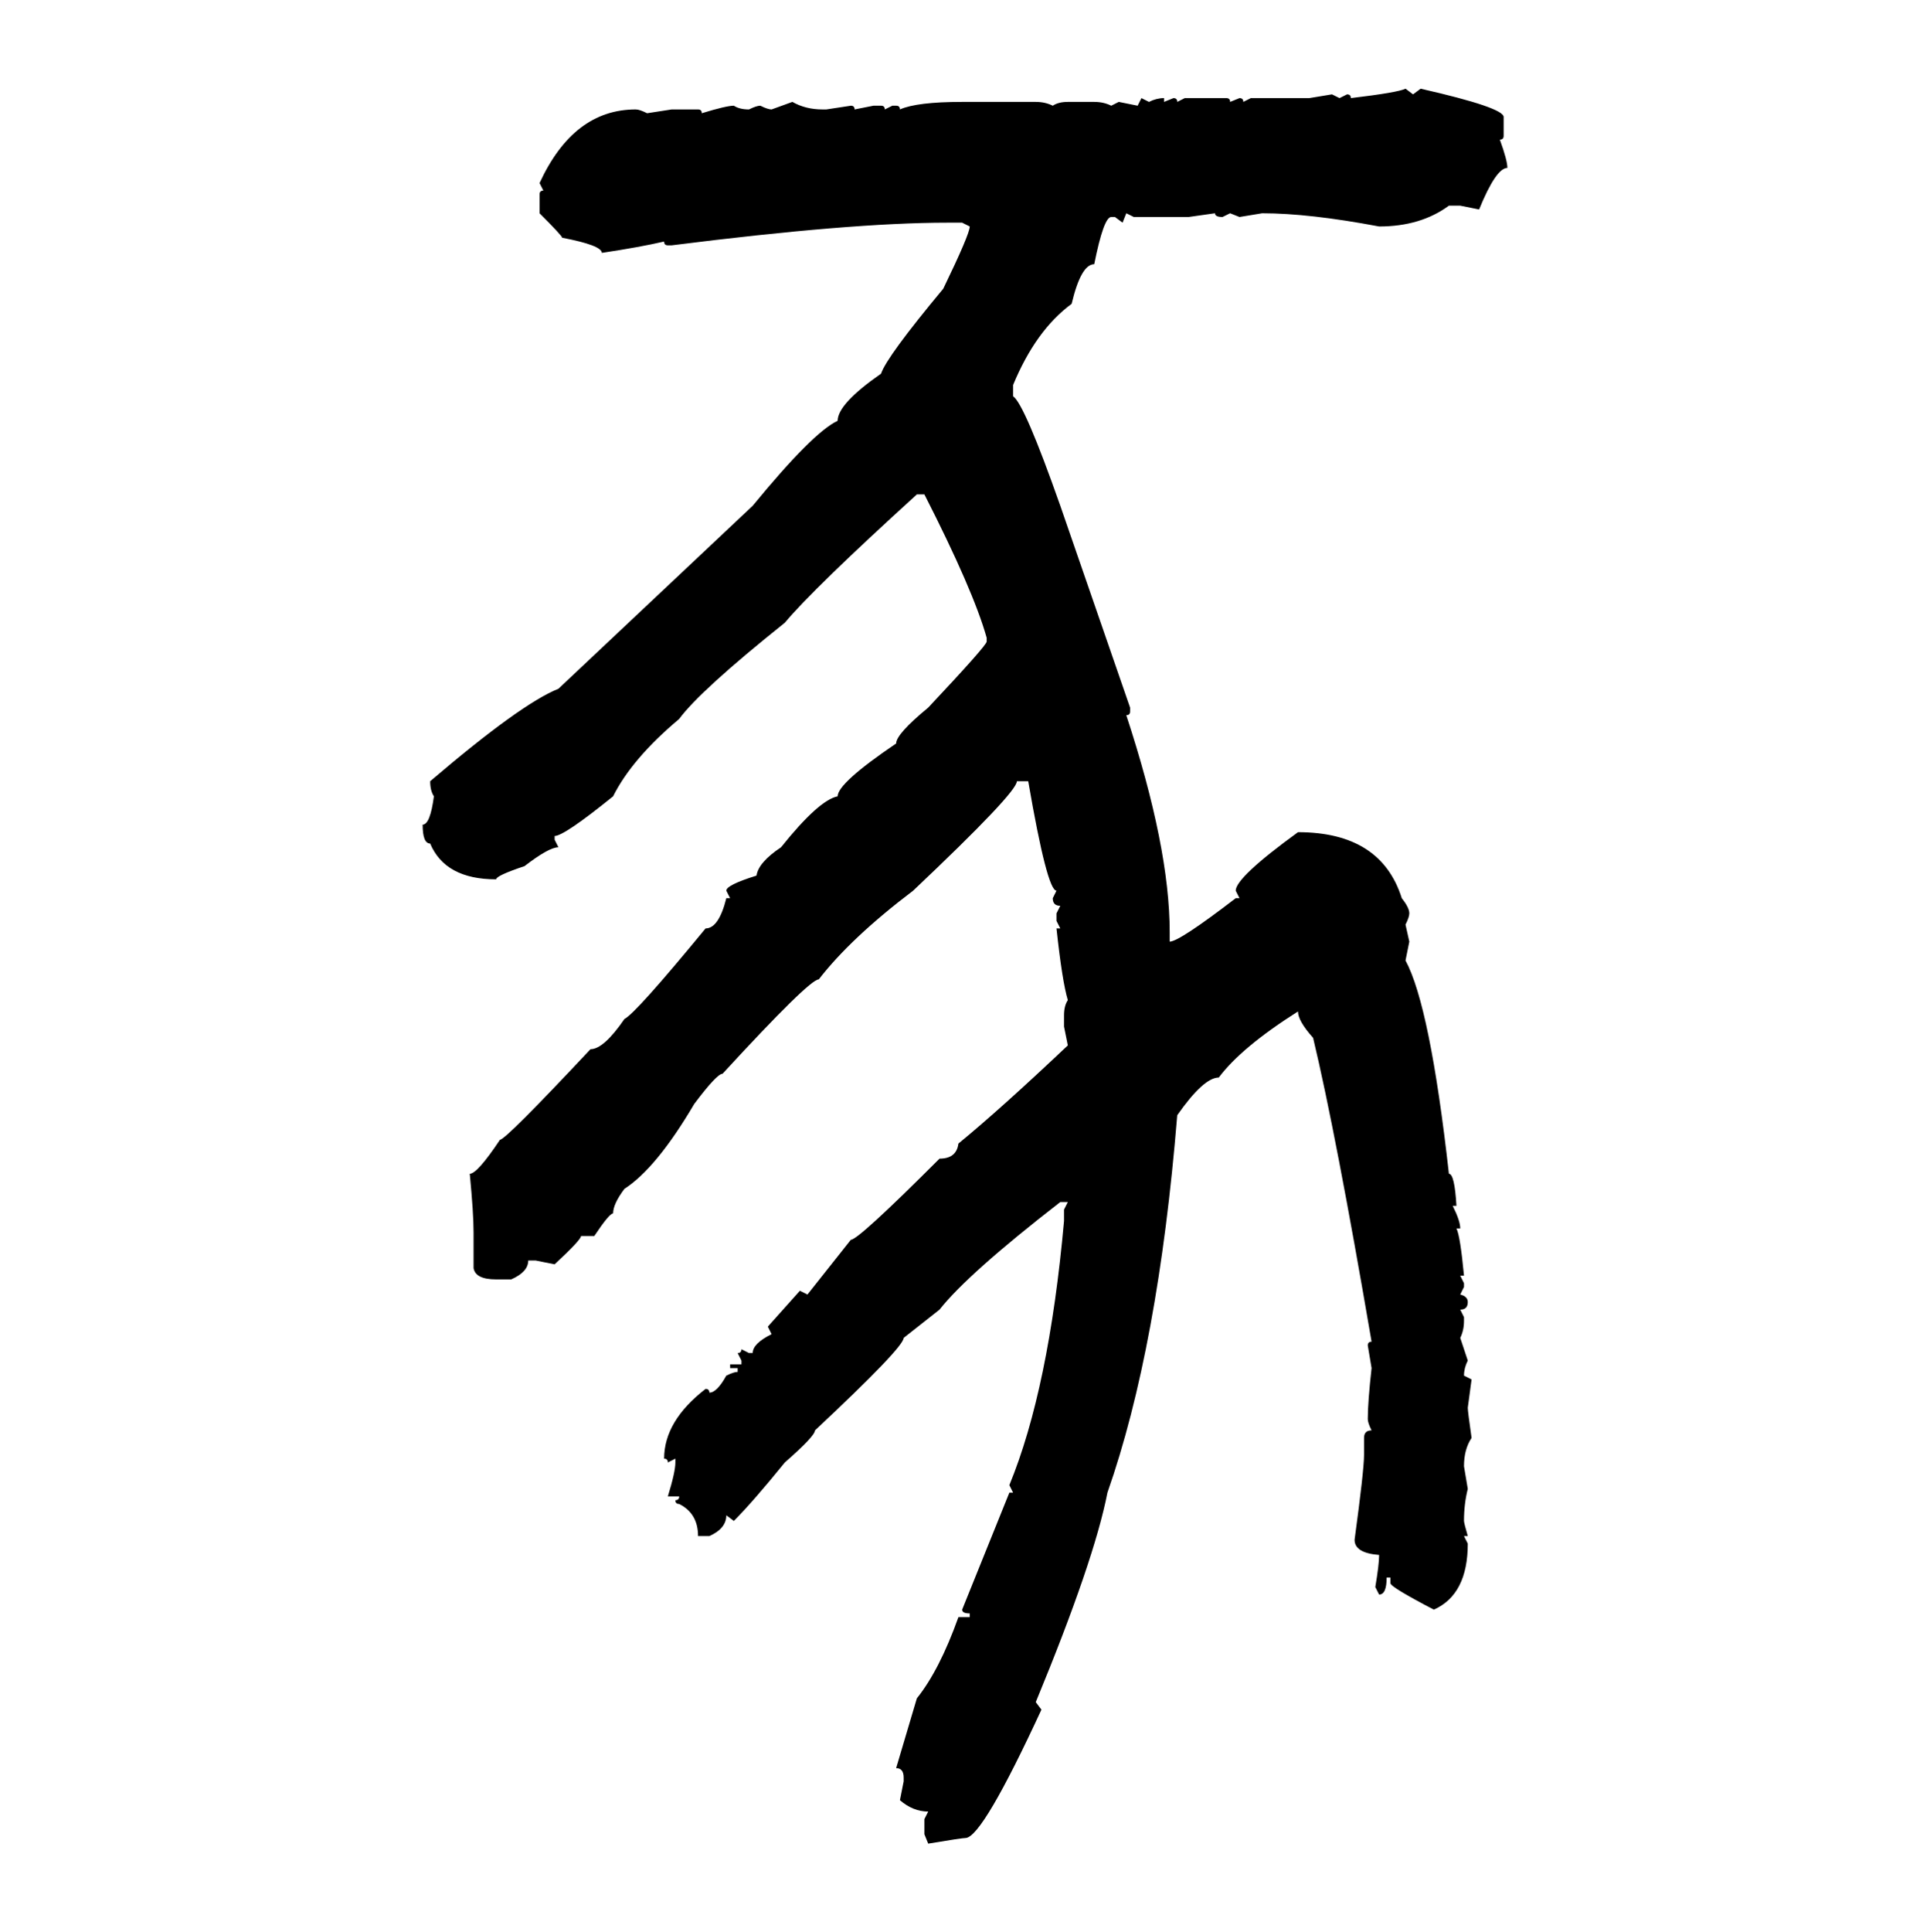 <svg xmlns="http://www.w3.org/2000/svg" xmlns:xlink="http://www.w3.org/1999/xlink" width="299.707" height="300"><path d="M218.26 13.77L218.26 13.77L219.43 14.65L220.61 13.77Q233.50 16.70 233.50 18.16L233.50 18.16L233.50 21.09Q233.50 21.68 232.91 21.68L232.91 21.68Q234.08 24.90 234.08 26.07L234.08 26.07Q232.32 26.07 229.69 32.52L229.69 32.52L226.76 31.93L225 31.93Q220.61 35.16 214.16 35.16L214.16 35.16Q203.32 33.11 196.00 33.11L196.00 33.11L192.48 33.69L191.02 33.11L189.84 33.69Q188.67 33.69 188.67 33.11L188.67 33.11L184.57 33.69L176.07 33.69L174.90 33.11L174.32 34.57L173.14 33.69L172.56 33.69Q171.39 33.69 169.92 41.02L169.92 41.02Q167.87 41.02 166.41 47.17L166.41 47.17Q160.84 51.27 157.32 59.77L157.32 59.77L157.32 61.52Q159.08 62.70 164.65 78.52L164.65 78.52L175.49 109.86L175.49 110.45Q175.49 111.04 174.90 111.04L174.90 111.04Q181.64 131.54 181.64 144.73L181.64 144.73L181.64 146.19Q183.11 146.19 191.89 139.45L191.89 139.45L192.48 139.45L191.89 138.28Q191.89 136.23 201.56 129.20L201.56 129.20Q214.45 129.20 217.68 139.45L217.68 139.45Q218.85 140.92 218.85 141.80L218.85 141.80Q218.85 142.38 218.26 143.55L218.26 143.55L218.85 146.19L218.26 149.12Q222.07 156.15 225 182.23L225 182.23Q225.88 182.23 226.17 187.21L226.17 187.21L225.59 187.21Q226.76 189.55 226.76 190.72L226.76 190.72L226.17 190.72Q226.76 191.89 227.34 198.05L227.34 198.05L226.76 198.05L227.34 199.22L227.34 199.80L226.76 200.98Q227.93 201.27 227.93 202.15L227.93 202.15Q227.93 203.32 226.76 203.32L226.76 203.32L227.34 204.49L227.34 205.08Q227.34 206.54 226.76 207.71L226.76 207.71L227.93 211.23Q227.34 212.40 227.34 213.57L227.34 213.57L228.52 214.16L227.93 218.55Q227.93 219.14 228.52 223.24L228.52 223.24Q227.34 225 227.34 227.64L227.34 227.64L227.93 231.15Q227.34 233.50 227.34 236.13L227.34 236.13Q227.34 236.43 227.93 238.48L227.93 238.48L227.34 238.48L227.93 239.65Q227.93 247.56 222.66 249.90L222.66 249.90Q215.92 246.39 215.92 245.80L215.92 245.80L215.92 244.92L215.33 244.92Q215.33 247.56 214.16 247.56L214.16 247.56L213.57 246.39Q214.16 242.87 214.16 241.41L214.16 241.41Q210.35 241.11 210.35 239.06L210.35 239.06Q211.82 228.22 211.82 225.88L211.82 225.88L211.82 223.24Q211.82 222.07 212.99 222.07L212.99 222.07Q212.40 220.90 212.40 220.31L212.40 220.31Q212.40 217.68 212.99 212.40L212.99 212.40L212.40 208.89Q212.40 208.30 212.99 208.30L212.99 208.30Q207.42 175.78 203.91 161.13L203.91 161.13Q201.56 158.50 201.56 157.03L201.56 157.03Q192.77 162.60 189.26 167.29L189.26 167.29Q186.91 167.29 182.81 173.14L182.81 173.14Q179.88 209.18 171.97 231.74L171.97 231.74Q169.92 242.29 160.84 264.26L160.84 264.26L161.72 265.43Q152.64 285.06 150 285.35L150 285.35Q149.41 285.35 144.14 286.23L144.14 286.23L143.55 284.77L143.55 282.42L144.14 281.25Q141.80 281.25 139.75 279.49L139.75 279.49L140.33 276.56L140.33 275.98Q140.33 274.51 139.16 274.51L139.16 274.51L142.38 263.67Q145.90 259.28 148.83 251.07L148.83 251.07L150.59 251.07L150.59 250.49Q149.41 250.49 149.41 249.90L149.41 249.90L156.74 231.74L157.32 231.74L156.74 230.57Q162.89 215.63 165.23 189.55L165.23 189.55L165.23 187.79L165.82 186.62L164.65 186.62Q150.29 197.75 145.90 203.32L145.90 203.32L140.33 207.71Q140.33 209.18 126.56 222.07L126.56 222.07Q126.56 222.95 121.88 227.05L121.88 227.05Q116.89 233.20 113.96 236.13L113.96 236.13L112.79 235.25Q112.79 237.30 110.16 238.48L110.16 238.48L108.40 238.48Q108.40 234.96 105.47 233.50L105.47 233.50Q104.88 233.50 104.88 232.91L104.88 232.91Q105.47 232.91 105.47 232.32L105.47 232.32L103.71 232.32Q104.88 228.52 104.88 227.05L104.88 227.05L104.88 226.46L103.71 227.05Q103.71 226.46 103.13 226.46L103.13 226.46Q103.13 220.61 109.57 215.63L109.57 215.63Q110.16 215.63 110.16 216.21L110.16 216.21Q111.33 216.21 112.79 213.57L112.79 213.57Q113.96 212.99 114.55 212.99L114.55 212.99L114.55 212.40L113.38 212.40L113.38 211.82L115.14 211.82L115.14 211.23L114.55 210.06Q115.14 210.06 115.14 209.47L115.14 209.47L116.31 210.06L116.89 210.06Q116.89 208.59 119.82 207.13L119.82 207.13L119.24 205.96L124.22 200.39L125.39 200.98L132.13 192.48Q133.30 192.48 145.90 179.88L145.90 179.88Q148.54 179.88 148.83 177.54L148.83 177.54Q155.27 172.27 165.82 162.30L165.82 162.30L165.23 159.38L165.23 157.62Q165.23 156.15 165.82 155.27L165.82 155.27Q164.94 152.34 164.06 144.14L164.06 144.14L164.65 144.14L164.06 142.97L164.06 141.80L164.65 140.63Q163.48 140.63 163.48 139.45L163.48 139.45L164.06 138.28Q162.60 138.28 159.67 121.29L159.67 121.29L157.91 121.29Q157.91 123.05 141.80 138.28L141.80 138.28Q132.13 145.61 127.15 152.05L127.15 152.05Q125.68 152.05 112.21 166.70L112.21 166.70Q111.33 166.70 107.81 171.39L107.81 171.39Q101.95 181.35 96.97 184.57L96.97 184.57Q95.21 186.91 95.21 188.38L95.21 188.38Q94.63 188.38 92.29 191.89L92.29 191.89L90.23 191.89Q90.23 192.48 86.13 196.29L86.13 196.29L83.20 195.70L82.03 195.70Q82.03 197.46 79.39 198.63L79.39 198.63L77.05 198.63Q73.83 198.63 73.54 196.88L73.54 196.88L73.54 191.31Q73.54 188.38 72.95 182.23L72.95 182.23Q74.12 182.23 77.64 176.95L77.64 176.95Q78.52 176.95 91.70 162.89L91.70 162.89Q93.75 162.89 96.97 158.20L96.97 158.20Q98.73 157.32 109.57 144.14L109.57 144.14Q111.62 144.14 112.79 139.45L112.79 139.45L113.38 139.45L112.79 138.28Q112.79 137.40 117.48 135.94L117.48 135.94Q117.77 133.89 121.29 131.54L121.29 131.54Q127.15 124.22 130.08 123.63L130.08 123.63Q130.08 121.58 139.16 115.43L139.16 115.43Q139.16 113.96 144.14 109.86L144.14 109.86Q153.22 100.20 153.22 99.61L153.22 99.61L153.22 99.02Q151.17 91.70 143.55 76.76L143.55 76.76L142.38 76.76Q126.27 91.41 121.88 96.68L121.88 96.68Q108.69 107.23 105.47 111.62L105.47 111.62Q98.14 117.77 95.21 123.63L95.21 123.63Q87.60 129.79 86.13 129.79L86.13 129.79L86.13 130.37L86.72 131.54Q85.25 131.54 81.45 134.47L81.45 134.47Q77.05 135.94 77.05 136.52L77.05 136.52Q69.14 136.52 66.80 130.96L66.80 130.96Q65.63 130.96 65.63 128.03L65.63 128.03Q66.80 128.03 67.38 123.63L67.38 123.63Q66.80 122.75 66.80 121.29L66.80 121.29Q80.86 109.28 86.72 106.93L86.72 106.93L116.89 78.52Q126.27 67.09 130.08 65.33L130.08 65.33Q130.08 62.70 136.82 58.01L136.82 58.01Q137.70 55.37 146.48 44.82L146.48 44.82Q150.59 36.33 150.59 35.16L150.59 35.16L149.41 34.57L147.07 34.57Q132.13 34.57 104.30 38.09L104.30 38.09L103.71 38.09Q103.13 38.09 103.13 37.50L103.13 37.50Q99.32 38.38 93.46 39.26L93.46 39.26Q93.46 38.09 87.30 36.91L87.30 36.91Q87.30 36.62 83.79 33.11L83.79 33.11L83.79 30.18Q83.79 29.59 84.38 29.59L84.38 29.59L83.79 28.42Q89.06 16.99 98.73 16.99L98.73 16.99Q99.32 16.99 100.49 17.58L100.49 17.58L104.30 16.99L108.40 16.99Q108.98 16.99 108.98 17.58L108.98 17.58Q112.79 16.41 113.96 16.41L113.96 16.41Q114.84 16.99 116.31 16.99L116.31 16.99Q117.48 16.41 118.07 16.41L118.07 16.41Q119.24 16.99 119.82 16.99L119.82 16.99L123.05 15.82Q125.10 16.99 127.73 16.99L127.73 16.99L128.32 16.99L132.13 16.41Q132.71 16.41 132.71 16.99L132.71 16.99L135.64 16.41L136.82 16.41Q137.40 16.41 137.40 16.99L137.40 16.99L138.57 16.41L139.16 16.41Q139.75 16.41 139.75 16.99L139.75 16.99Q142.38 15.82 149.41 15.82L149.41 15.82L160.84 15.82Q162.30 15.82 163.48 16.41L163.48 16.41Q164.36 15.82 165.82 15.82L165.82 15.82L169.92 15.82Q171.39 15.82 172.56 16.41L172.56 16.41L173.73 15.82L176.66 16.41L177.25 15.23L178.42 15.82Q179.59 15.23 180.76 15.23L180.76 15.23L180.76 15.82L182.23 15.23Q182.81 15.23 182.81 15.82L182.81 15.82L183.98 15.23L190.43 15.23Q191.02 15.23 191.02 15.82L191.02 15.82L192.48 15.23Q193.07 15.23 193.07 15.82L193.07 15.82L194.24 15.23L203.32 15.23L206.84 14.65L208.01 15.23L209.18 14.65Q209.77 14.65 209.77 15.23L209.77 15.23Q217.09 14.36 218.26 13.77Z"/></svg>